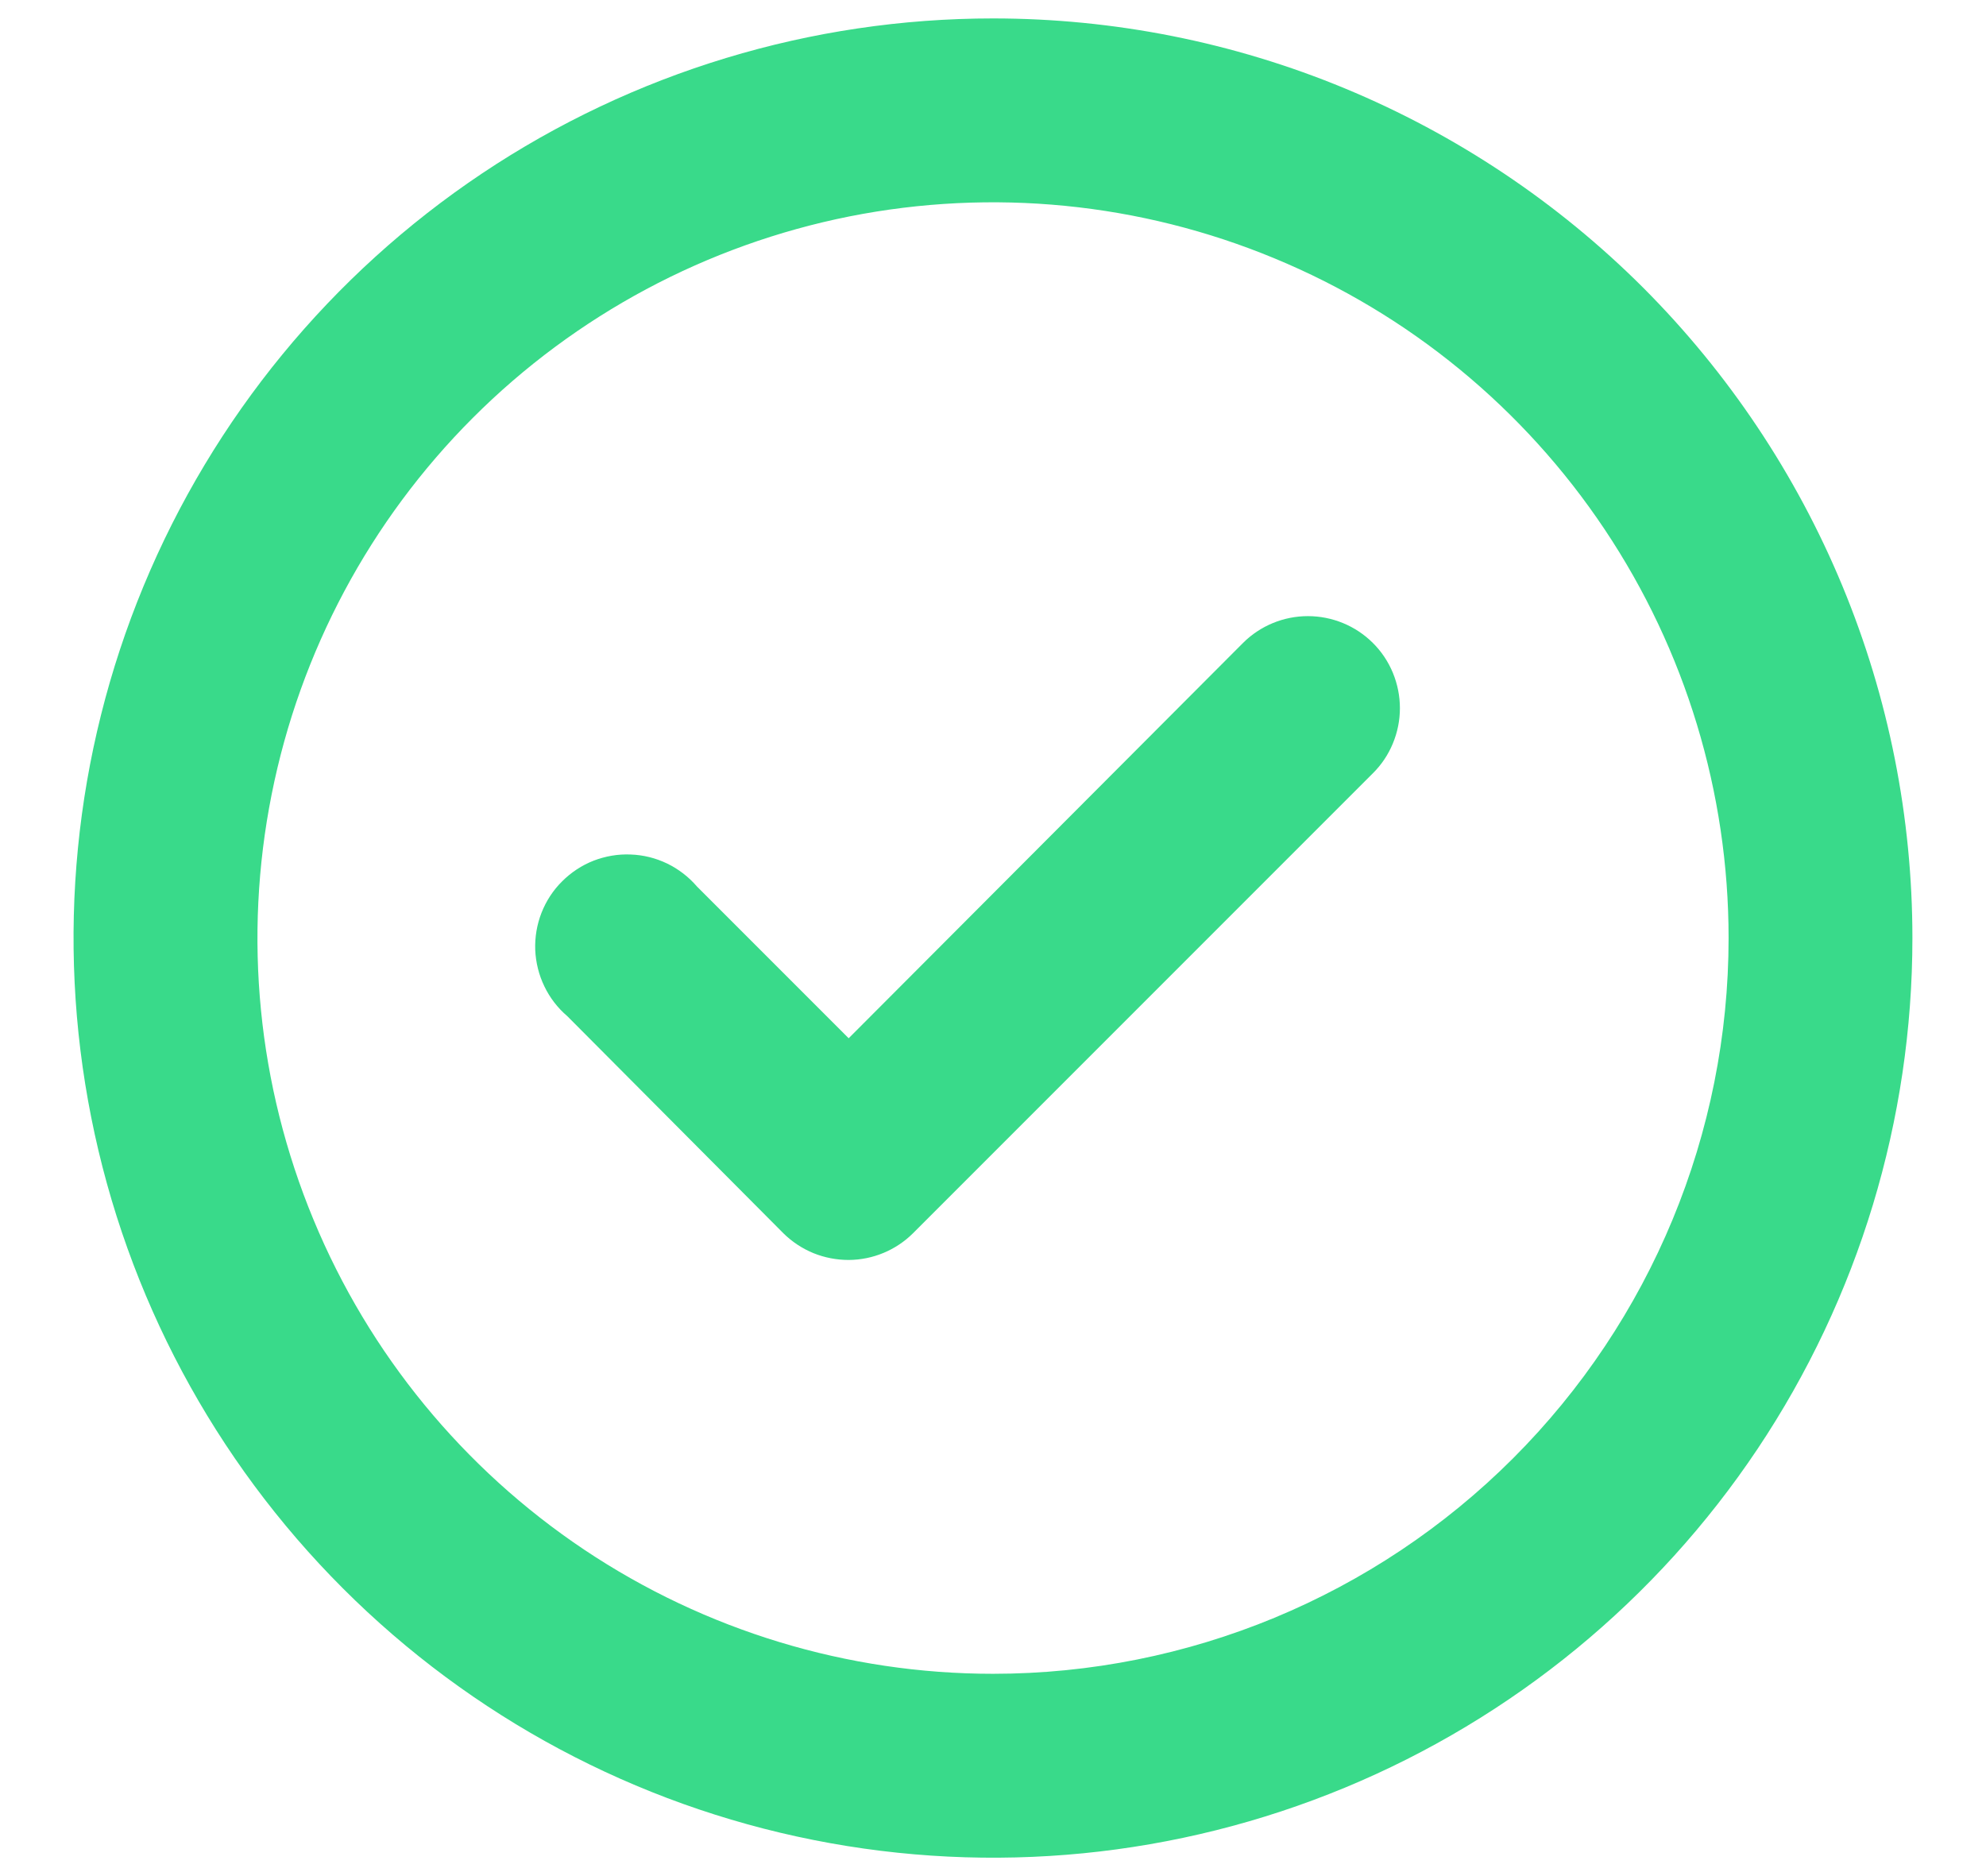 <svg width="18" height="17" viewBox="0 0 18 17" fill="none" xmlns="http://www.w3.org/2000/svg">
<path d="M11.267 5.825L7.692 9.408L6.317 8.033C6.242 7.946 6.15 7.875 6.047 7.825C5.943 7.775 5.831 7.747 5.716 7.743C5.601 7.738 5.487 7.758 5.38 7.799C5.273 7.841 5.176 7.905 5.095 7.986C5.013 8.067 4.95 8.164 4.908 8.271C4.866 8.378 4.847 8.493 4.851 8.607C4.856 8.722 4.884 8.835 4.934 8.938C4.984 9.042 5.055 9.134 5.142 9.208L7.1 11.175C7.178 11.252 7.27 11.313 7.372 11.355C7.473 11.396 7.582 11.417 7.692 11.417C7.91 11.416 8.12 11.329 8.275 11.175L12.442 7.008C12.52 6.931 12.582 6.839 12.624 6.737C12.666 6.636 12.688 6.527 12.688 6.417C12.688 6.307 12.666 6.198 12.624 6.096C12.582 5.995 12.52 5.902 12.442 5.825C12.286 5.67 12.074 5.583 11.854 5.583C11.634 5.583 11.423 5.67 11.267 5.825ZM9 0.167C7.352 0.167 5.741 0.655 4.37 1.571C3 2.487 1.932 3.788 1.301 5.311C0.67 6.834 0.505 8.509 0.827 10.126C1.148 11.742 1.942 13.227 3.108 14.393C4.273 15.558 5.758 16.352 7.374 16.673C8.991 16.995 10.666 16.83 12.189 16.199C13.712 15.568 15.013 14.5 15.929 13.13C16.845 11.759 17.333 10.148 17.333 8.5C17.333 7.406 17.118 6.322 16.699 5.311C16.28 4.3 15.666 3.381 14.893 2.607C14.119 1.834 13.2 1.22 12.189 0.801C11.178 0.382 10.094 0.167 9 0.167ZM9 15.167C7.682 15.167 6.393 14.776 5.296 14.043C4.2 13.31 3.345 12.269 2.841 11.051C2.336 9.833 2.204 8.493 2.462 7.199C2.719 5.906 3.354 4.718 4.286 3.786C5.218 2.854 6.406 2.219 7.699 1.961C8.993 1.704 10.333 1.836 11.551 2.341C12.77 2.845 13.811 3.7 14.543 4.796C15.276 5.892 15.667 7.181 15.667 8.5C15.667 10.268 14.964 11.964 13.714 13.214C12.464 14.464 10.768 15.167 9 15.167Z" fill="#39DA8A"/>
</svg>

